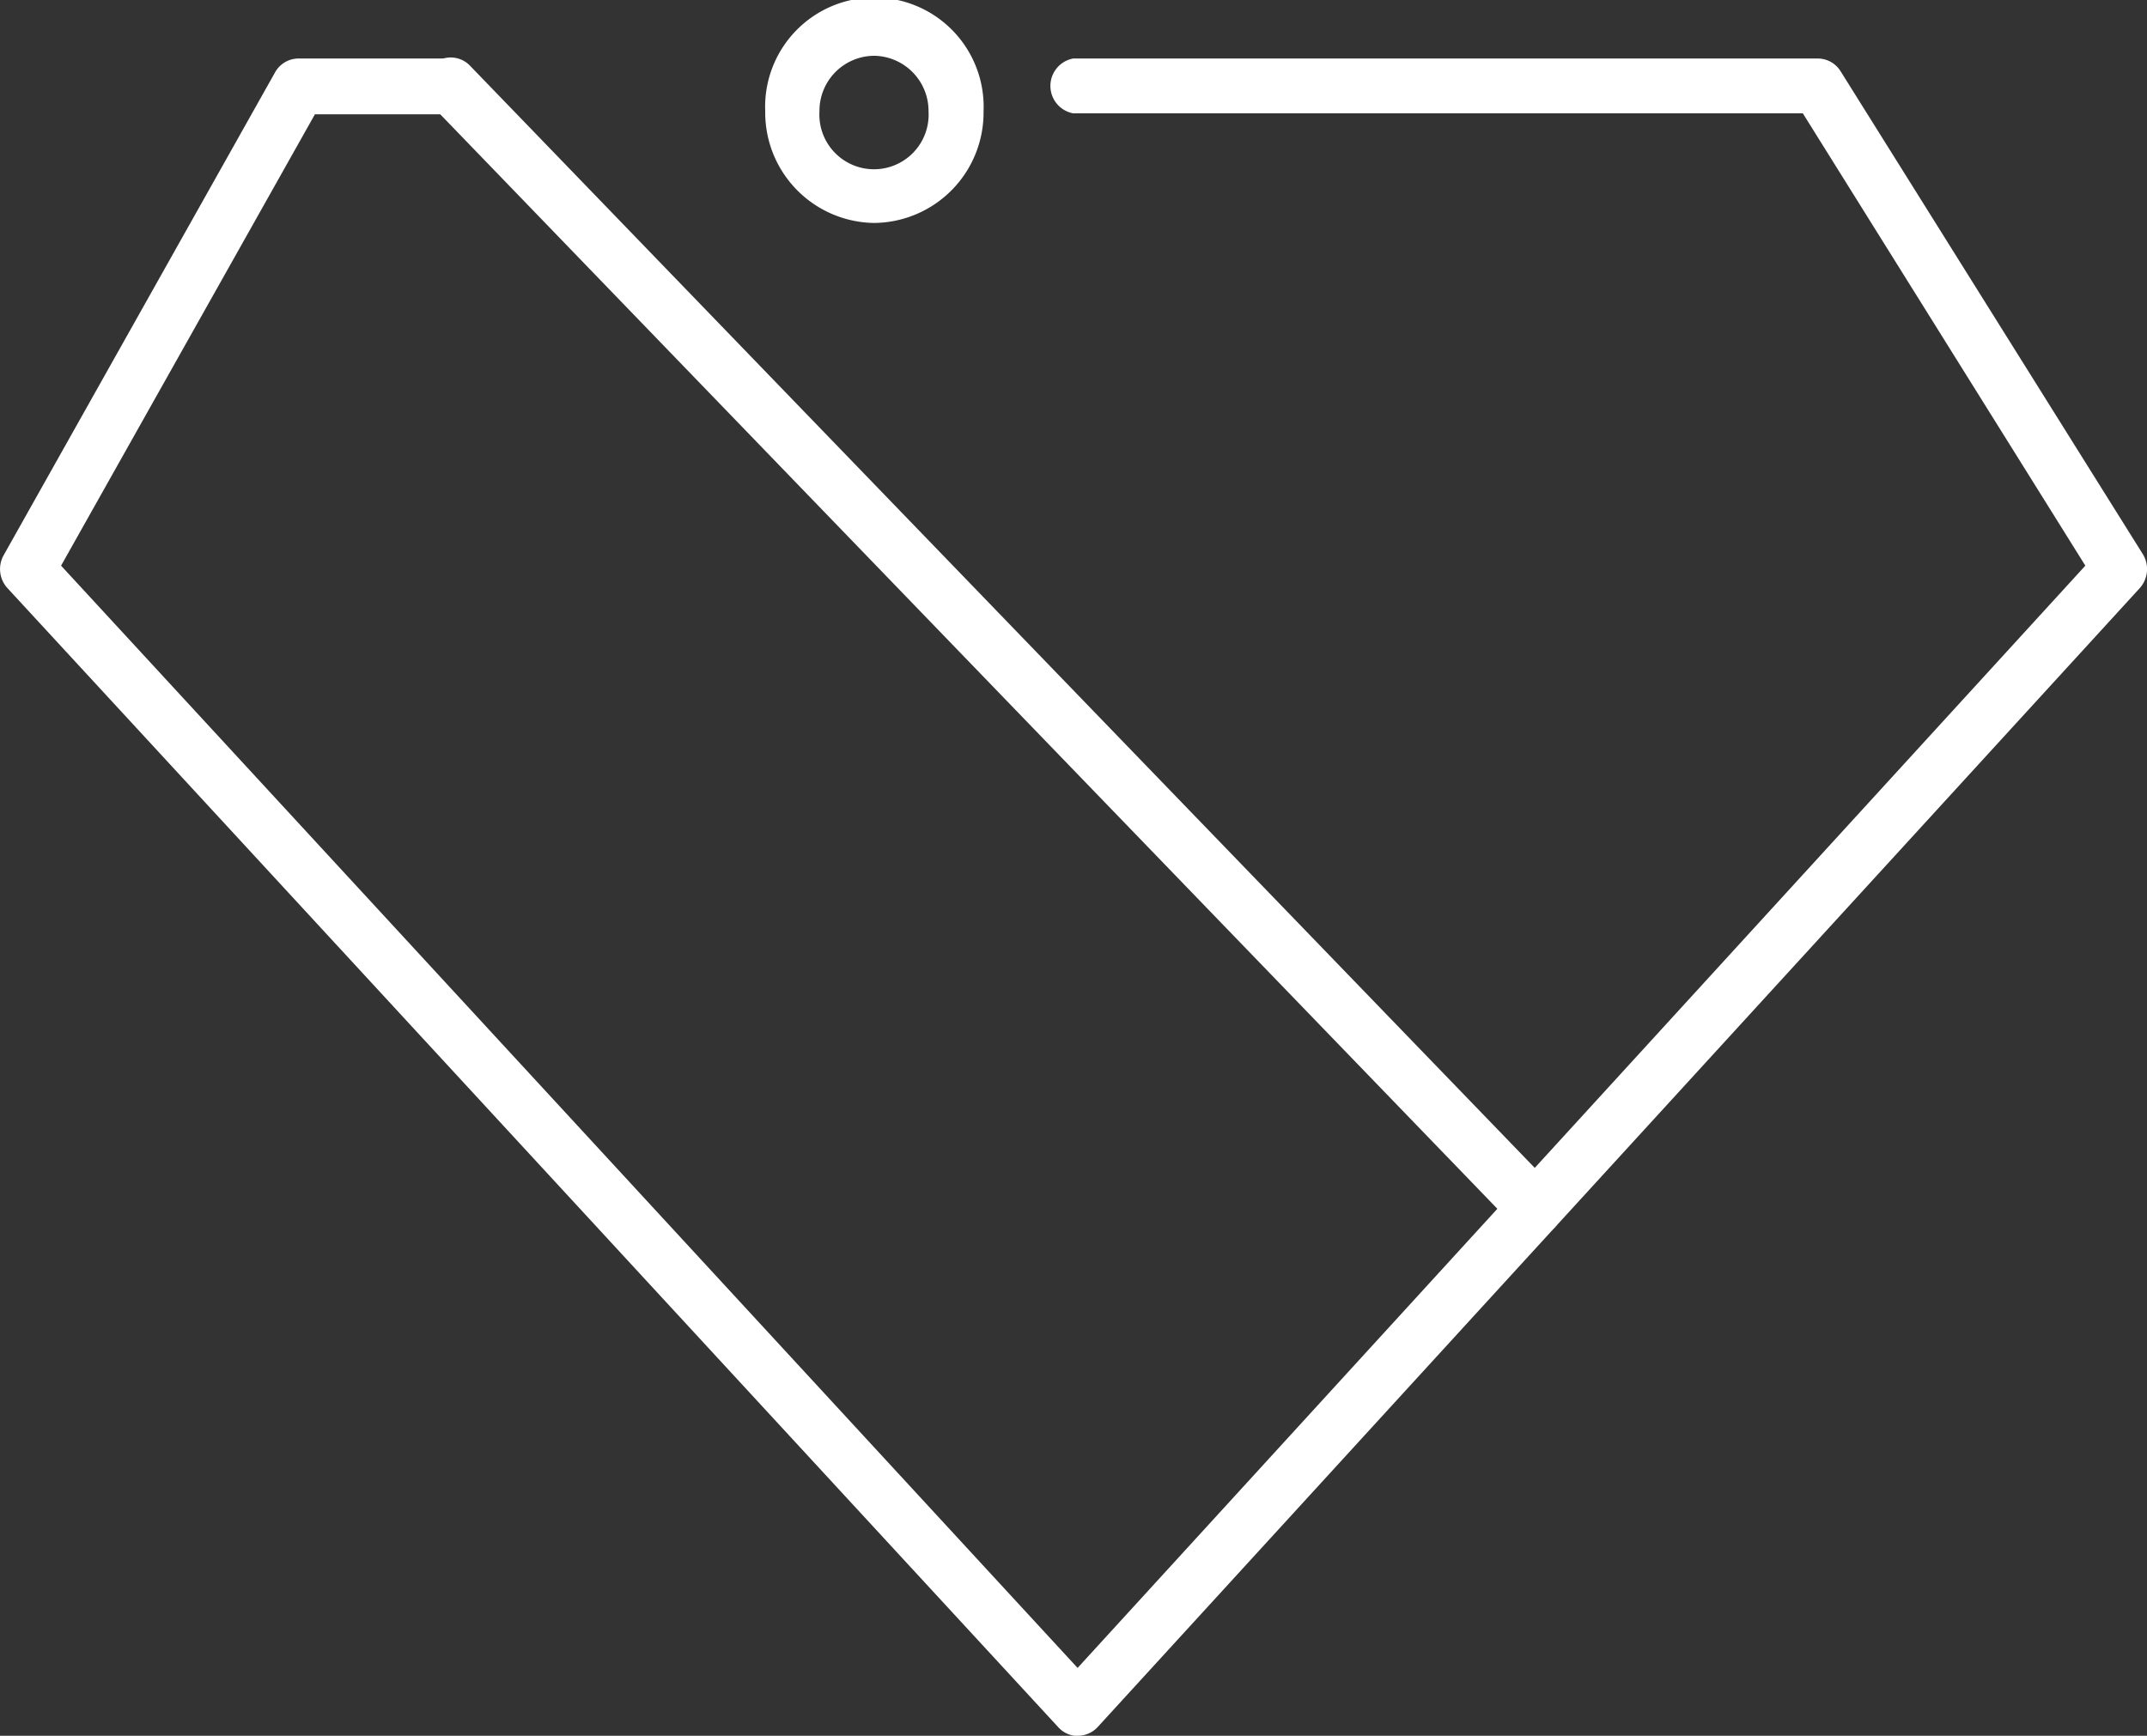 <?xml version="1.0" encoding="UTF-8"?> <svg xmlns="http://www.w3.org/2000/svg" viewBox="0 0 110.04 88.99"><rect x="0" y="0" width="110.04" height="88.99" fill="#333333" stroke="none"/> <defs> <style>.cls-1{fill:#fff;}</style> </defs> <g id="Слой_2" data-name="Слой 2"> <g id="object"> <path class="cls-1" d="M55.24,89a1.36,1.36,0,0,1-1-.45L.38,30.15a1.45,1.45,0,0,1-.19-1.69L14.12,3.67A1.38,1.38,0,0,1,15.33,3h7.32a1.43,1.43,0,0,1,0,2.86H16.14L3.13,29l52.1,56.51L106.88,29,92.4,5.81H55A1.43,1.43,0,0,1,55,3H93.17a1.38,1.38,0,0,1,1.17.66L109.82,28.4a1.46,1.46,0,0,1-.15,1.75L56.26,88.54a1.4,1.4,0,0,1-1,.45Z"></path> <path class="cls-1" d="M78.68,63.36a1.37,1.37,0,0,1-1-.42L22.1,5.38a1.45,1.45,0,0,1,0-2,1.37,1.37,0,0,1,2,0L79.68,60.93a1.45,1.45,0,0,1,0,2A1.38,1.38,0,0,1,78.68,63.36Z"></path> <path class="cls-1" d="M44.81,11.43a5.66,5.66,0,0,1-5.59-5.72,5.6,5.6,0,1,1,11.19,0A5.66,5.66,0,0,1,44.81,11.43Zm0-8.57A2.82,2.82,0,0,0,42,5.71a2.8,2.8,0,1,0,5.59,0A2.83,2.83,0,0,0,44.81,2.86Z"></path> </g> </g> </svg> 